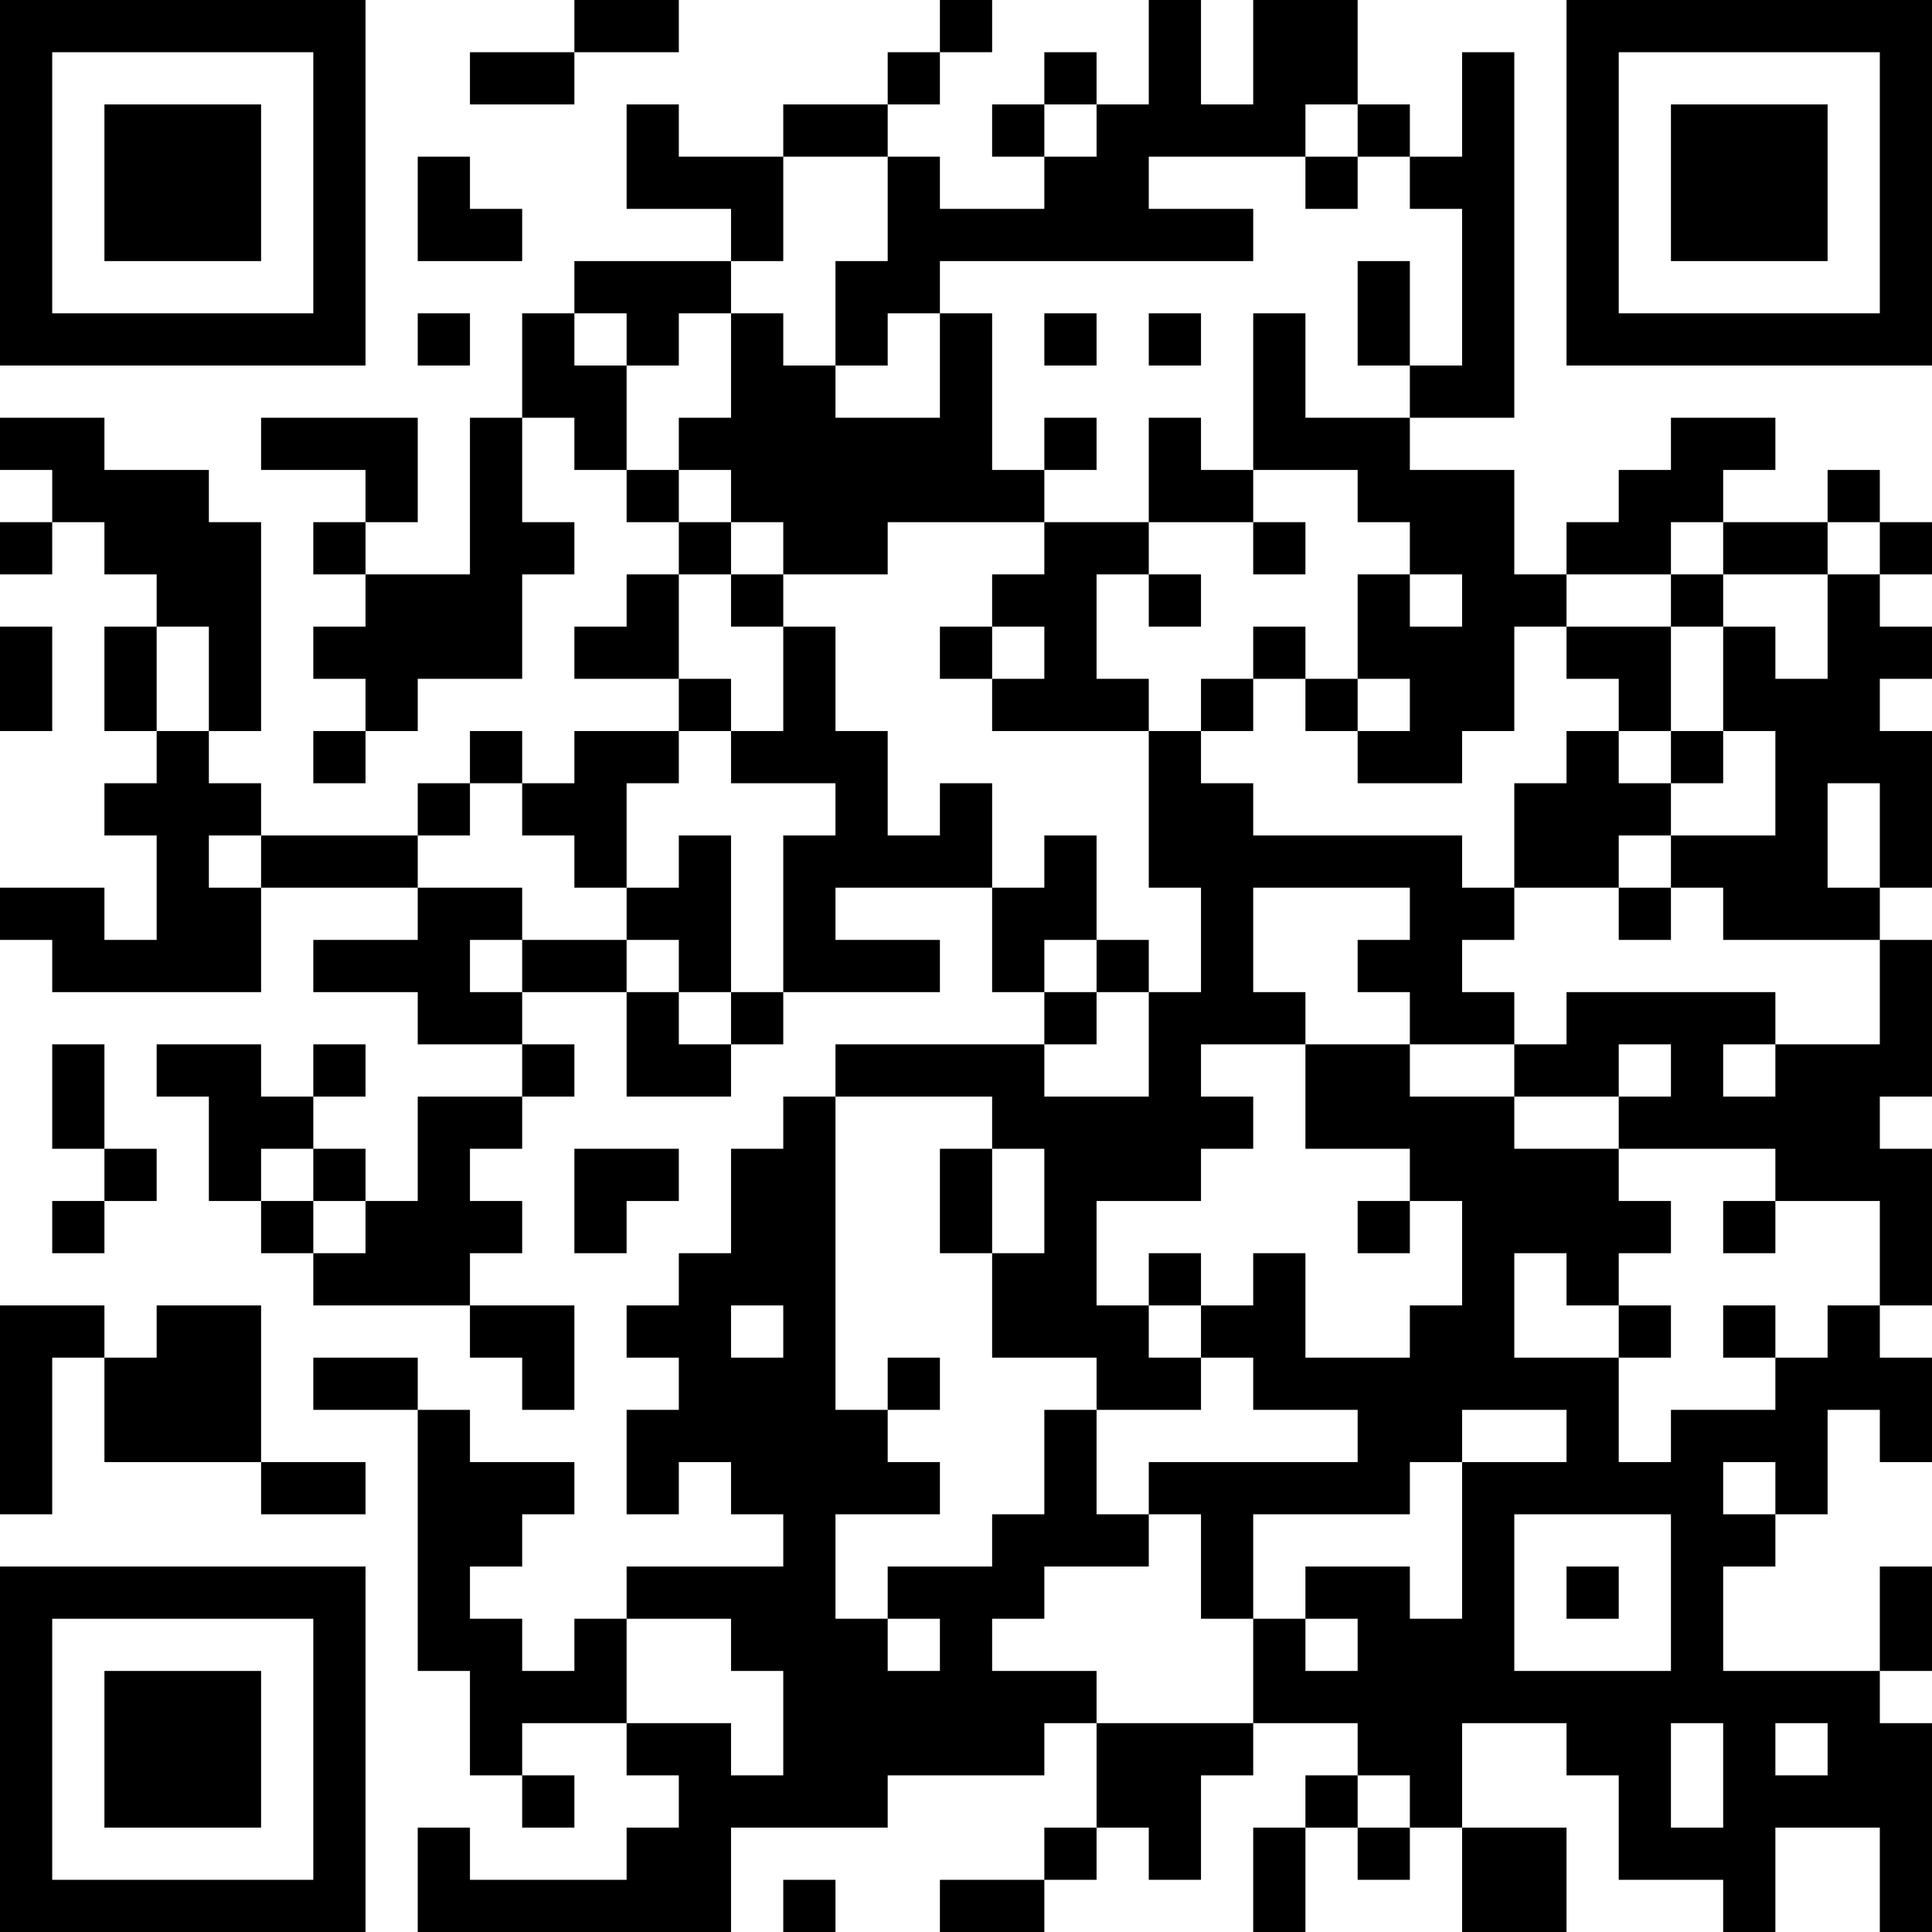 <?xml version="1.0" encoding="UTF-8"?>
<svg xmlns="http://www.w3.org/2000/svg" version="1.1" width="400" height="400" viewBox="0 0 400 400"><rect x="0" y="0" width="400" height="400" fill="#ffffff"/><g transform="scale(10.811)"><g transform="translate(0,0)"><path fill-rule="evenodd" d="M11 0L11 1L9 1L9 2L11 2L11 1L13 1L13 0ZM18 0L18 1L17 1L17 2L15 2L15 3L13 3L13 2L12 2L12 4L14 4L14 5L11 5L11 6L10 6L10 8L9 8L9 11L7 11L7 10L8 10L8 8L5 8L5 9L7 9L7 10L6 10L6 11L7 11L7 12L6 12L6 13L7 13L7 14L6 14L6 15L7 15L7 14L8 14L8 13L10 13L10 11L11 11L11 10L10 10L10 8L11 8L11 9L12 9L12 10L13 10L13 11L12 11L12 12L11 12L11 13L13 13L13 14L11 14L11 15L10 15L10 14L9 14L9 15L8 15L8 16L5 16L5 15L4 15L4 14L5 14L5 10L4 10L4 9L2 9L2 8L0 8L0 9L1 9L1 10L0 10L0 11L1 11L1 10L2 10L2 11L3 11L3 12L2 12L2 14L3 14L3 15L2 15L2 16L3 16L3 18L2 18L2 17L0 17L0 18L1 18L1 19L5 19L5 17L8 17L8 18L6 18L6 19L8 19L8 20L10 20L10 21L8 21L8 23L7 23L7 22L6 22L6 21L7 21L7 20L6 20L6 21L5 21L5 20L3 20L3 21L4 21L4 23L5 23L5 24L6 24L6 25L9 25L9 26L10 26L10 27L11 27L11 25L9 25L9 24L10 24L10 23L9 23L9 22L10 22L10 21L11 21L11 20L10 20L10 19L12 19L12 21L14 21L14 20L15 20L15 19L18 19L18 18L16 18L16 17L19 17L19 19L20 19L20 20L16 20L16 21L15 21L15 22L14 22L14 24L13 24L13 25L12 25L12 26L13 26L13 27L12 27L12 29L13 29L13 28L14 28L14 29L15 29L15 30L12 30L12 31L11 31L11 32L10 32L10 31L9 31L9 30L10 30L10 29L11 29L11 28L9 28L9 27L8 27L8 26L6 26L6 27L8 27L8 32L9 32L9 34L10 34L10 35L11 35L11 34L10 34L10 33L12 33L12 34L13 34L13 35L12 35L12 36L9 36L9 35L8 35L8 37L14 37L14 35L17 35L17 34L20 34L20 33L21 33L21 35L20 35L20 36L18 36L18 37L20 37L20 36L21 36L21 35L22 35L22 36L23 36L23 34L24 34L24 33L26 33L26 34L25 34L25 35L24 35L24 37L25 37L25 35L26 35L26 36L27 36L27 35L28 35L28 37L30 37L30 35L28 35L28 33L30 33L30 34L31 34L31 36L33 36L33 37L34 37L34 35L36 35L36 37L37 37L37 33L36 33L36 32L37 32L37 30L36 30L36 32L33 32L33 30L34 30L34 29L35 29L35 27L36 27L36 28L37 28L37 26L36 26L36 25L37 25L37 22L36 22L36 21L37 21L37 18L36 18L36 17L37 17L37 14L36 14L36 13L37 13L37 12L36 12L36 11L37 11L37 10L36 10L36 9L35 9L35 10L33 10L33 9L34 9L34 8L32 8L32 9L31 9L31 10L30 10L30 11L29 11L29 9L27 9L27 8L29 8L29 1L28 1L28 3L27 3L27 2L26 2L26 0L24 0L24 2L23 2L23 0L22 0L22 2L21 2L21 1L20 1L20 2L19 2L19 3L20 3L20 4L18 4L18 3L17 3L17 2L18 2L18 1L19 1L19 0ZM20 2L20 3L21 3L21 2ZM25 2L25 3L22 3L22 4L24 4L24 5L18 5L18 6L17 6L17 7L16 7L16 5L17 5L17 3L15 3L15 5L14 5L14 6L13 6L13 7L12 7L12 6L11 6L11 7L12 7L12 9L13 9L13 10L14 10L14 11L13 11L13 13L14 13L14 14L13 14L13 15L12 15L12 17L11 17L11 16L10 16L10 15L9 15L9 16L8 16L8 17L10 17L10 18L9 18L9 19L10 19L10 18L12 18L12 19L13 19L13 20L14 20L14 19L15 19L15 16L16 16L16 15L14 15L14 14L15 14L15 12L16 12L16 14L17 14L17 16L18 16L18 15L19 15L19 17L20 17L20 16L21 16L21 18L20 18L20 19L21 19L21 20L20 20L20 21L22 21L22 19L23 19L23 17L22 17L22 14L23 14L23 15L24 15L24 16L28 16L28 17L29 17L29 18L28 18L28 19L29 19L29 20L27 20L27 19L26 19L26 18L27 18L27 17L24 17L24 19L25 19L25 20L23 20L23 21L24 21L24 22L23 22L23 23L21 23L21 25L22 25L22 26L23 26L23 27L21 27L21 26L19 26L19 24L20 24L20 22L19 22L19 21L16 21L16 27L17 27L17 28L18 28L18 29L16 29L16 31L17 31L17 32L18 32L18 31L17 31L17 30L19 30L19 29L20 29L20 27L21 27L21 29L22 29L22 30L20 30L20 31L19 31L19 32L21 32L21 33L24 33L24 31L25 31L25 32L26 32L26 31L25 31L25 30L27 30L27 31L28 31L28 28L30 28L30 27L28 27L28 28L27 28L27 29L24 29L24 31L23 31L23 29L22 29L22 28L26 28L26 27L24 27L24 26L23 26L23 25L24 25L24 24L25 24L25 26L27 26L27 25L28 25L28 23L27 23L27 22L25 22L25 20L27 20L27 21L29 21L29 22L31 22L31 23L32 23L32 24L31 24L31 25L30 25L30 24L29 24L29 26L31 26L31 28L32 28L32 27L34 27L34 26L35 26L35 25L36 25L36 23L34 23L34 22L31 22L31 21L32 21L32 20L31 20L31 21L29 21L29 20L30 20L30 19L34 19L34 20L33 20L33 21L34 21L34 20L36 20L36 18L33 18L33 17L32 17L32 16L34 16L34 14L33 14L33 12L34 12L34 13L35 13L35 11L36 11L36 10L35 10L35 11L33 11L33 10L32 10L32 11L30 11L30 12L29 12L29 14L28 14L28 15L26 15L26 14L27 14L27 13L26 13L26 11L27 11L27 12L28 12L28 11L27 11L27 10L26 10L26 9L24 9L24 6L25 6L25 8L27 8L27 7L28 7L28 4L27 4L27 3L26 3L26 2ZM8 3L8 5L10 5L10 4L9 4L9 3ZM25 3L25 4L26 4L26 3ZM26 5L26 7L27 7L27 5ZM8 6L8 7L9 7L9 6ZM14 6L14 8L13 8L13 9L14 9L14 10L15 10L15 11L14 11L14 12L15 12L15 11L17 11L17 10L20 10L20 11L19 11L19 12L18 12L18 13L19 13L19 14L22 14L22 13L21 13L21 11L22 11L22 12L23 12L23 11L22 11L22 10L24 10L24 11L25 11L25 10L24 10L24 9L23 9L23 8L22 8L22 10L20 10L20 9L21 9L21 8L20 8L20 9L19 9L19 6L18 6L18 8L16 8L16 7L15 7L15 6ZM20 6L20 7L21 7L21 6ZM22 6L22 7L23 7L23 6ZM32 11L32 12L30 12L30 13L31 13L31 14L30 14L30 15L29 15L29 17L31 17L31 18L32 18L32 17L31 17L31 16L32 16L32 15L33 15L33 14L32 14L32 12L33 12L33 11ZM0 12L0 14L1 14L1 12ZM3 12L3 14L4 14L4 12ZM19 12L19 13L20 13L20 12ZM24 12L24 13L23 13L23 14L24 14L24 13L25 13L25 14L26 14L26 13L25 13L25 12ZM31 14L31 15L32 15L32 14ZM35 15L35 17L36 17L36 15ZM4 16L4 17L5 17L5 16ZM13 16L13 17L12 17L12 18L13 18L13 19L14 19L14 16ZM21 18L21 19L22 19L22 18ZM1 20L1 22L2 22L2 23L1 23L1 24L2 24L2 23L3 23L3 22L2 22L2 20ZM5 22L5 23L6 23L6 24L7 24L7 23L6 23L6 22ZM11 22L11 24L12 24L12 23L13 23L13 22ZM18 22L18 24L19 24L19 22ZM26 23L26 24L27 24L27 23ZM33 23L33 24L34 24L34 23ZM22 24L22 25L23 25L23 24ZM0 25L0 29L1 29L1 26L2 26L2 28L5 28L5 29L7 29L7 28L5 28L5 25L3 25L3 26L2 26L2 25ZM14 25L14 26L15 26L15 25ZM31 25L31 26L32 26L32 25ZM33 25L33 26L34 26L34 25ZM17 26L17 27L18 27L18 26ZM33 28L33 29L34 29L34 28ZM29 29L29 32L32 32L32 29ZM30 30L30 31L31 31L31 30ZM12 31L12 33L14 33L14 34L15 34L15 32L14 32L14 31ZM32 33L32 35L33 35L33 33ZM34 33L34 34L35 34L35 33ZM26 34L26 35L27 35L27 34ZM15 36L15 37L16 37L16 36ZM0 0L0 7L7 7L7 0ZM1 1L1 6L6 6L6 1ZM2 2L2 5L5 5L5 2ZM30 0L30 7L37 7L37 0ZM31 1L31 6L36 6L36 1ZM32 2L32 5L35 5L35 2ZM0 30L0 37L7 37L7 30ZM1 31L1 36L6 36L6 31ZM2 32L2 35L5 35L5 32Z" fill="#000000"/></g></g></svg>
